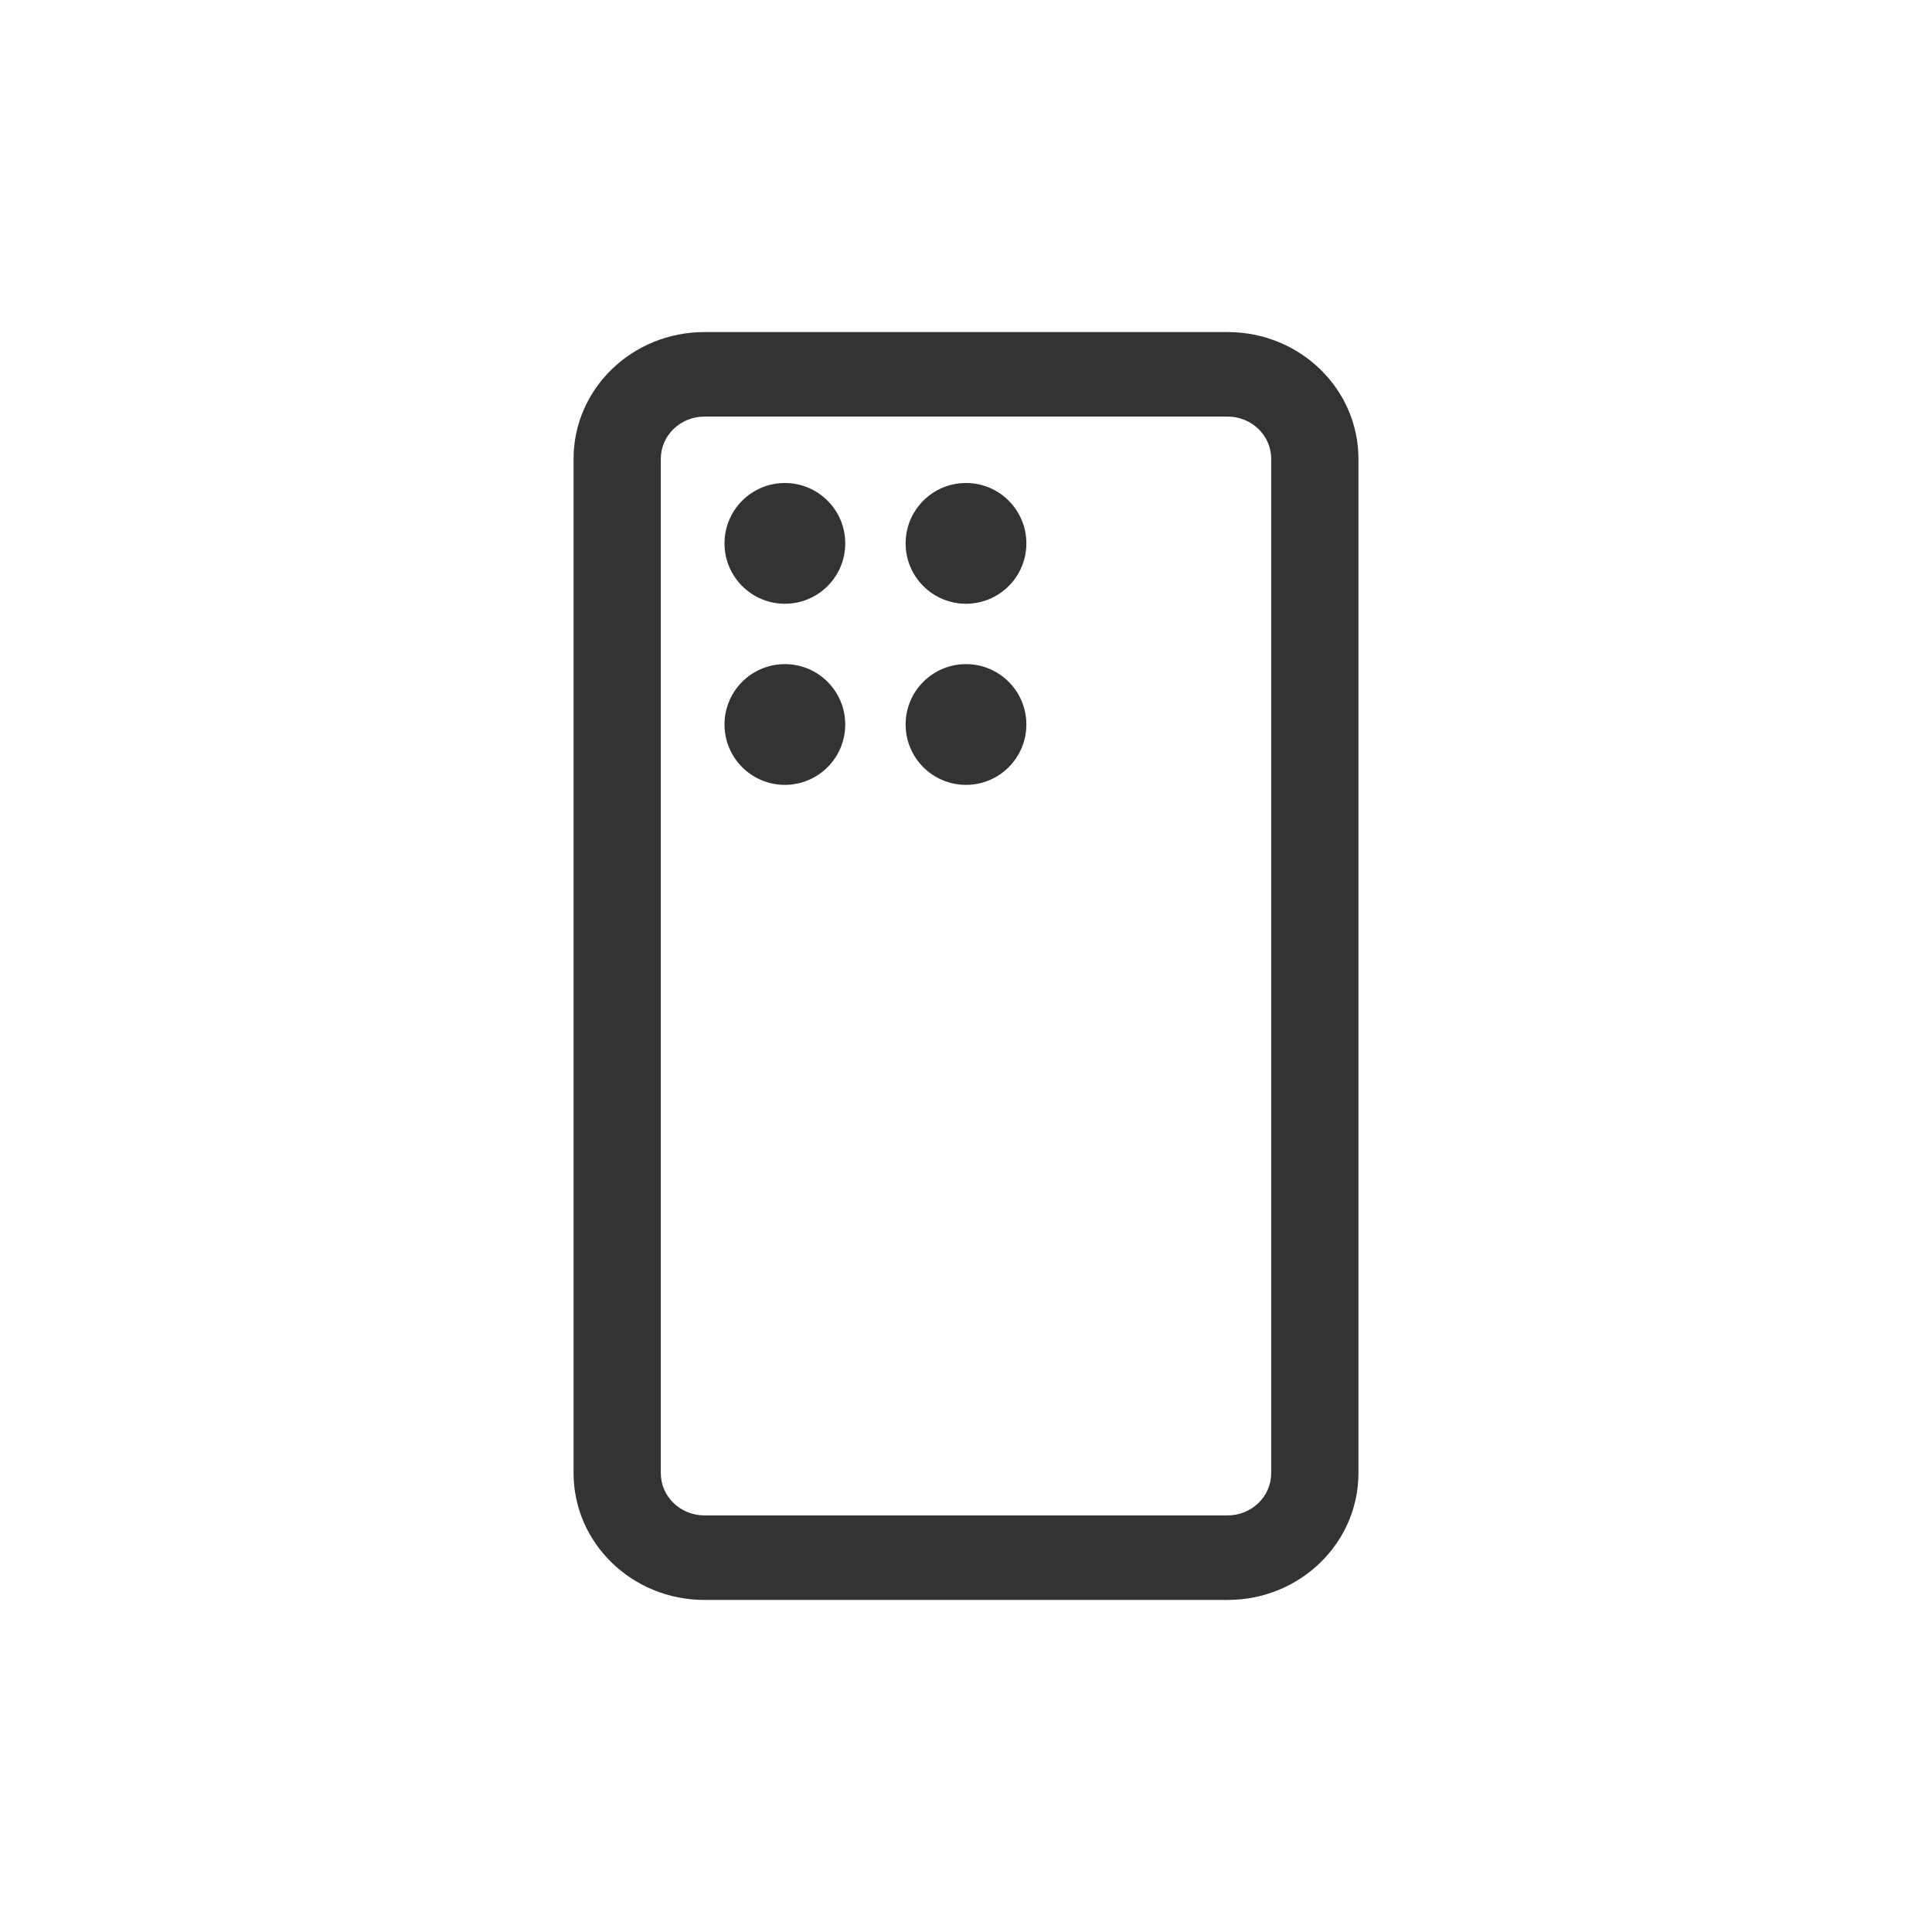 <svg xmlns="http://www.w3.org/2000/svg" width="32" height="32" viewBox="0 0 32 32">
    <g fill="none" fill-rule="evenodd">
        <g fill="#333">
            <g>
                <g transform="translate(-113 -454) translate(113 454) translate(9.5 5.5)">
                    <path fill-rule="nonzero" d="M0 2.1C0 .94.97 0 2.167 0h8.666C12.03 0 13 .94 13 2.1v16.8c0 1.16-.97 2.1-2.167 2.1H2.167C.971 21 .001 20.06 0 18.9V2.1zm1.445 16.8c0 .386.323.7.722.7h8.666c.399 0 .722-.313.722-.7V2.1c0-.387-.323-.7-.722-.7H2.167c-.399 0-.722.314-.722.7v16.8z"/>
                    <circle cx="3.5" cy="3.5" r="1"/>
                    <circle cx="6.5" cy="3.5" r="1"/>
                    <circle cx="3.5" cy="6.5" r="1"/>
                    <circle cx="6.5" cy="6.5" r="1"/>
                </g>
            </g>
        </g>
    </g>
</svg>
